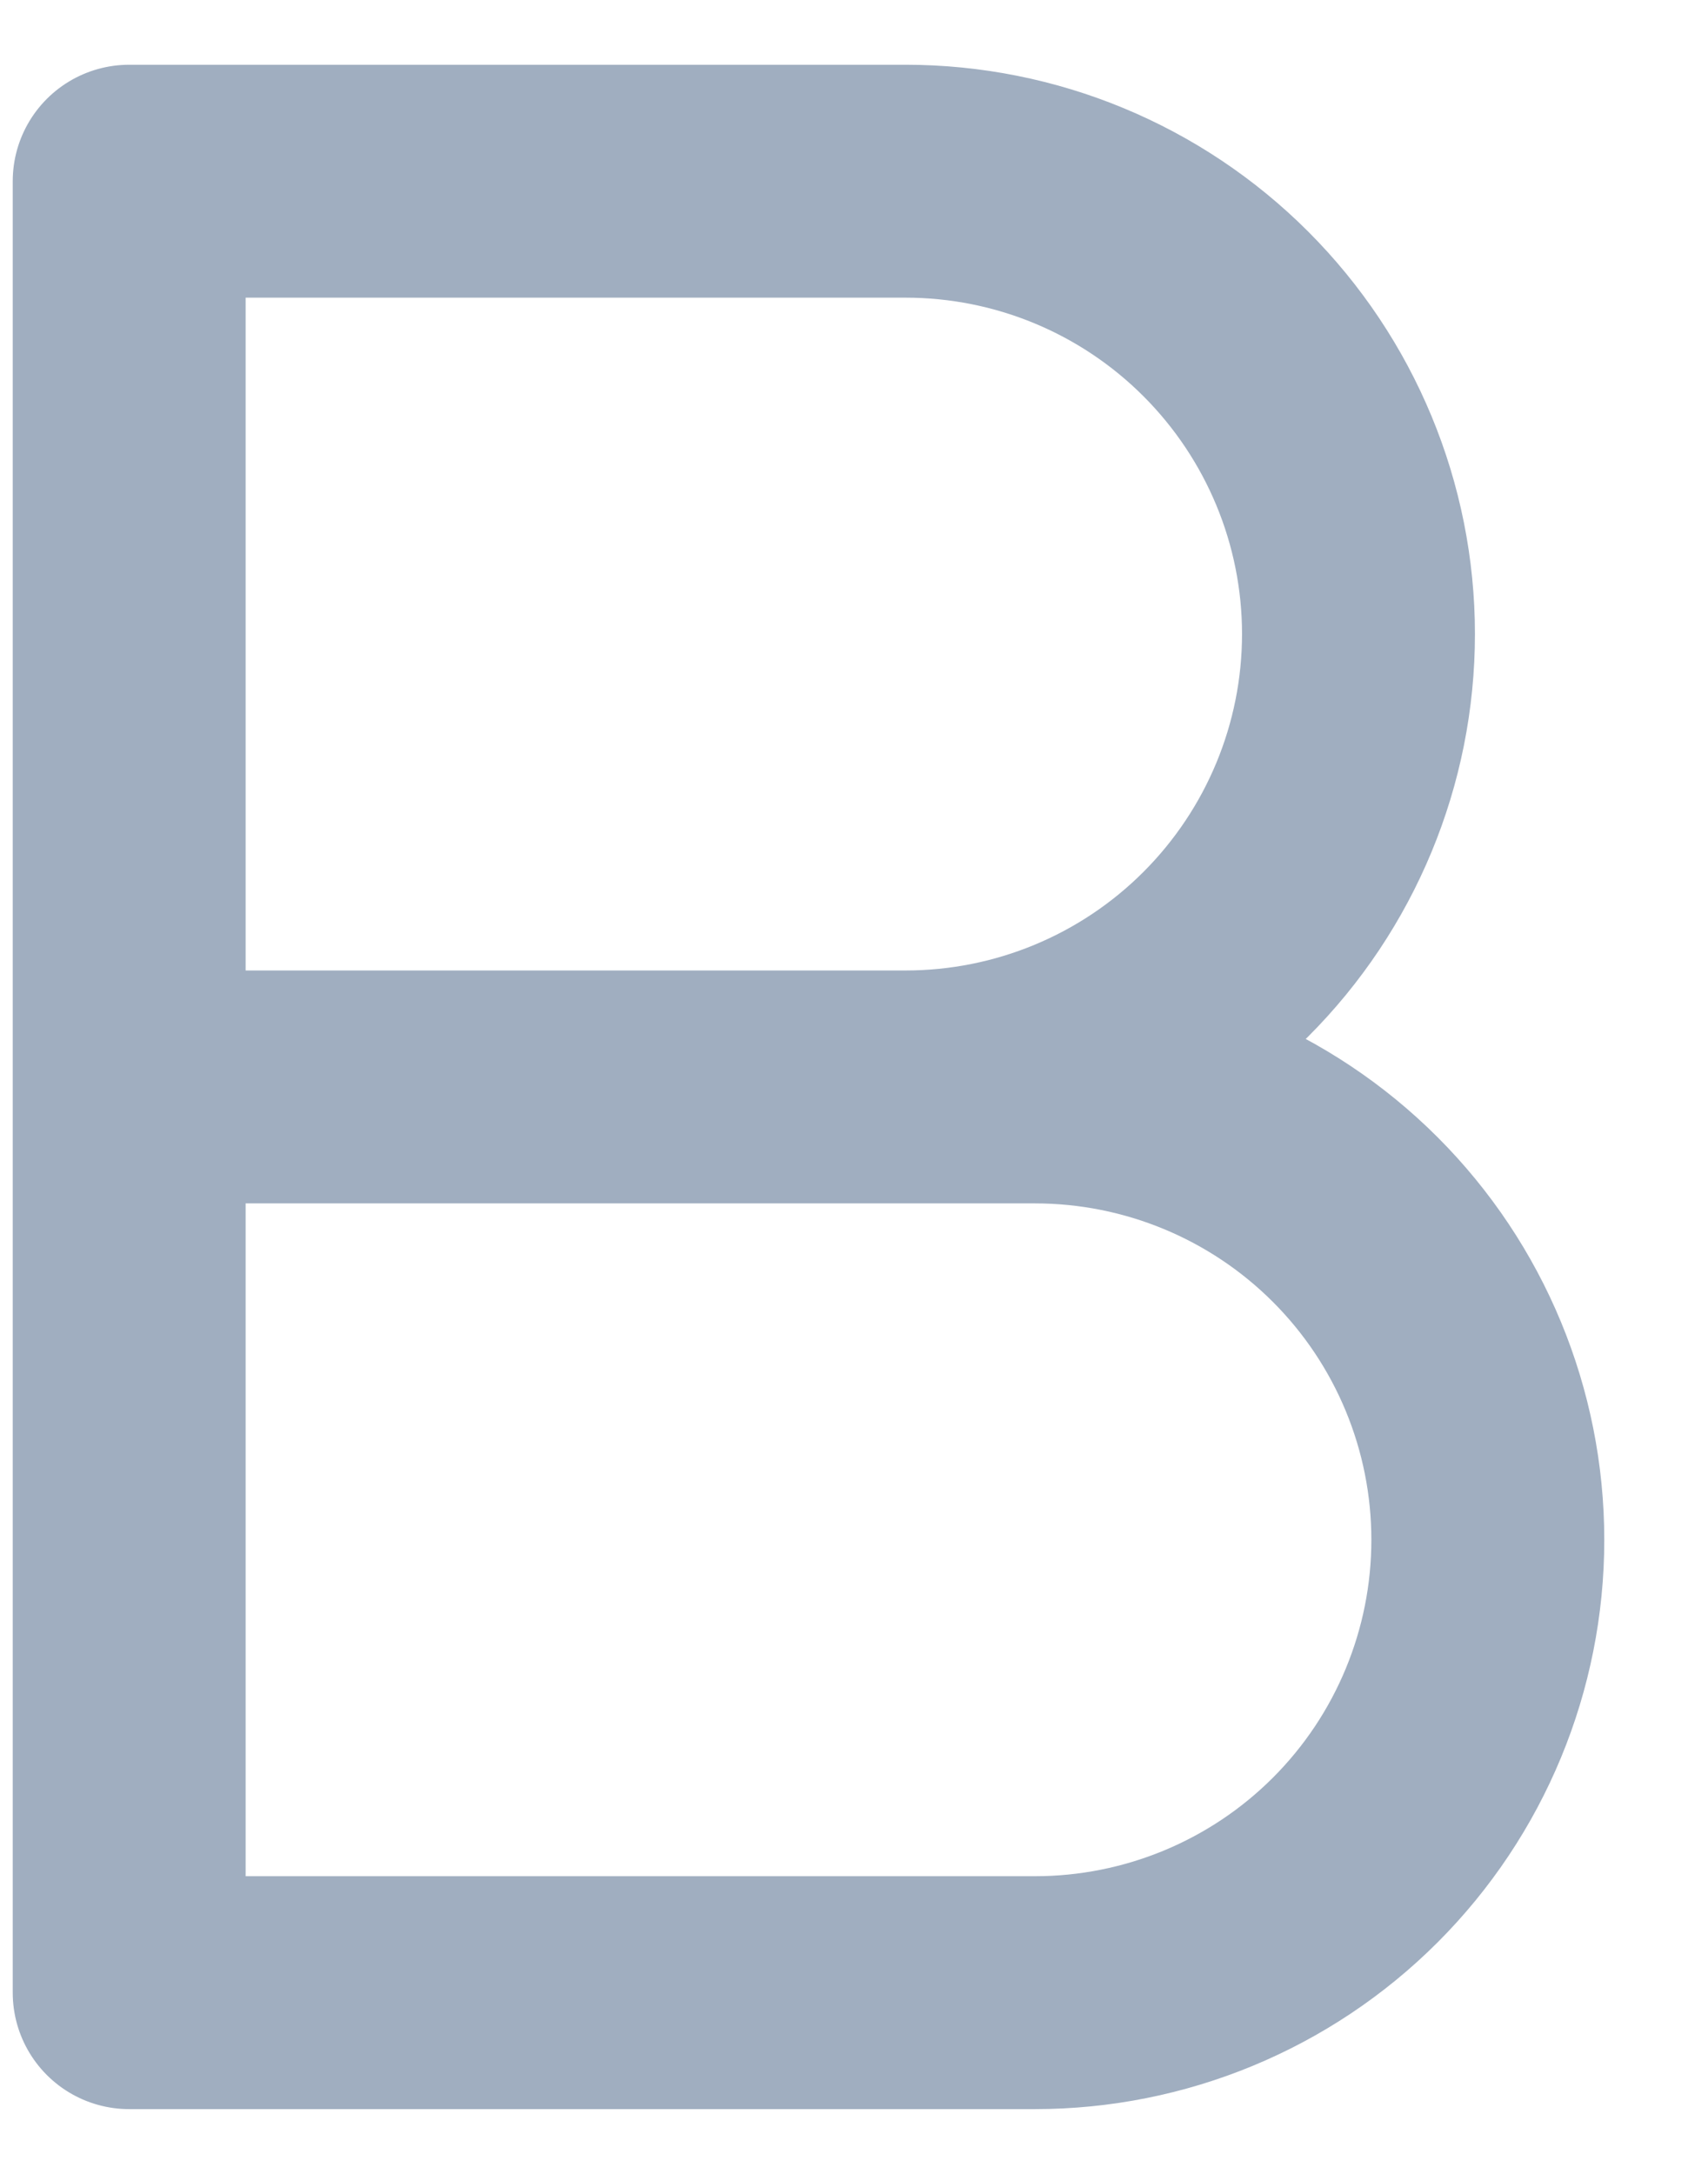 <svg width="11" height="14" viewBox="0 0 11 14" fill="none" xmlns="http://www.w3.org/2000/svg">
<path d="M5.832 7H6.665C7.439 7 8.181 7.307 8.728 7.854C9.275 8.401 9.582 9.143 9.582 9.917C9.582 10.69 9.275 11.432 8.728 11.979C8.181 12.526 7.439 12.833 6.665 12.833H0.832V7M0.832 1.167H5.832C6.606 1.167 7.347 1.474 7.894 2.021C8.441 2.568 8.749 3.31 8.749 4.083C8.749 4.857 8.441 5.599 7.894 6.146C7.347 6.693 6.606 7 5.832 7H0.832V1.167Z" stroke="#A0AEC0" stroke-width="1.5" stroke-linecap="round" stroke-linejoin="round"/>
</svg>
